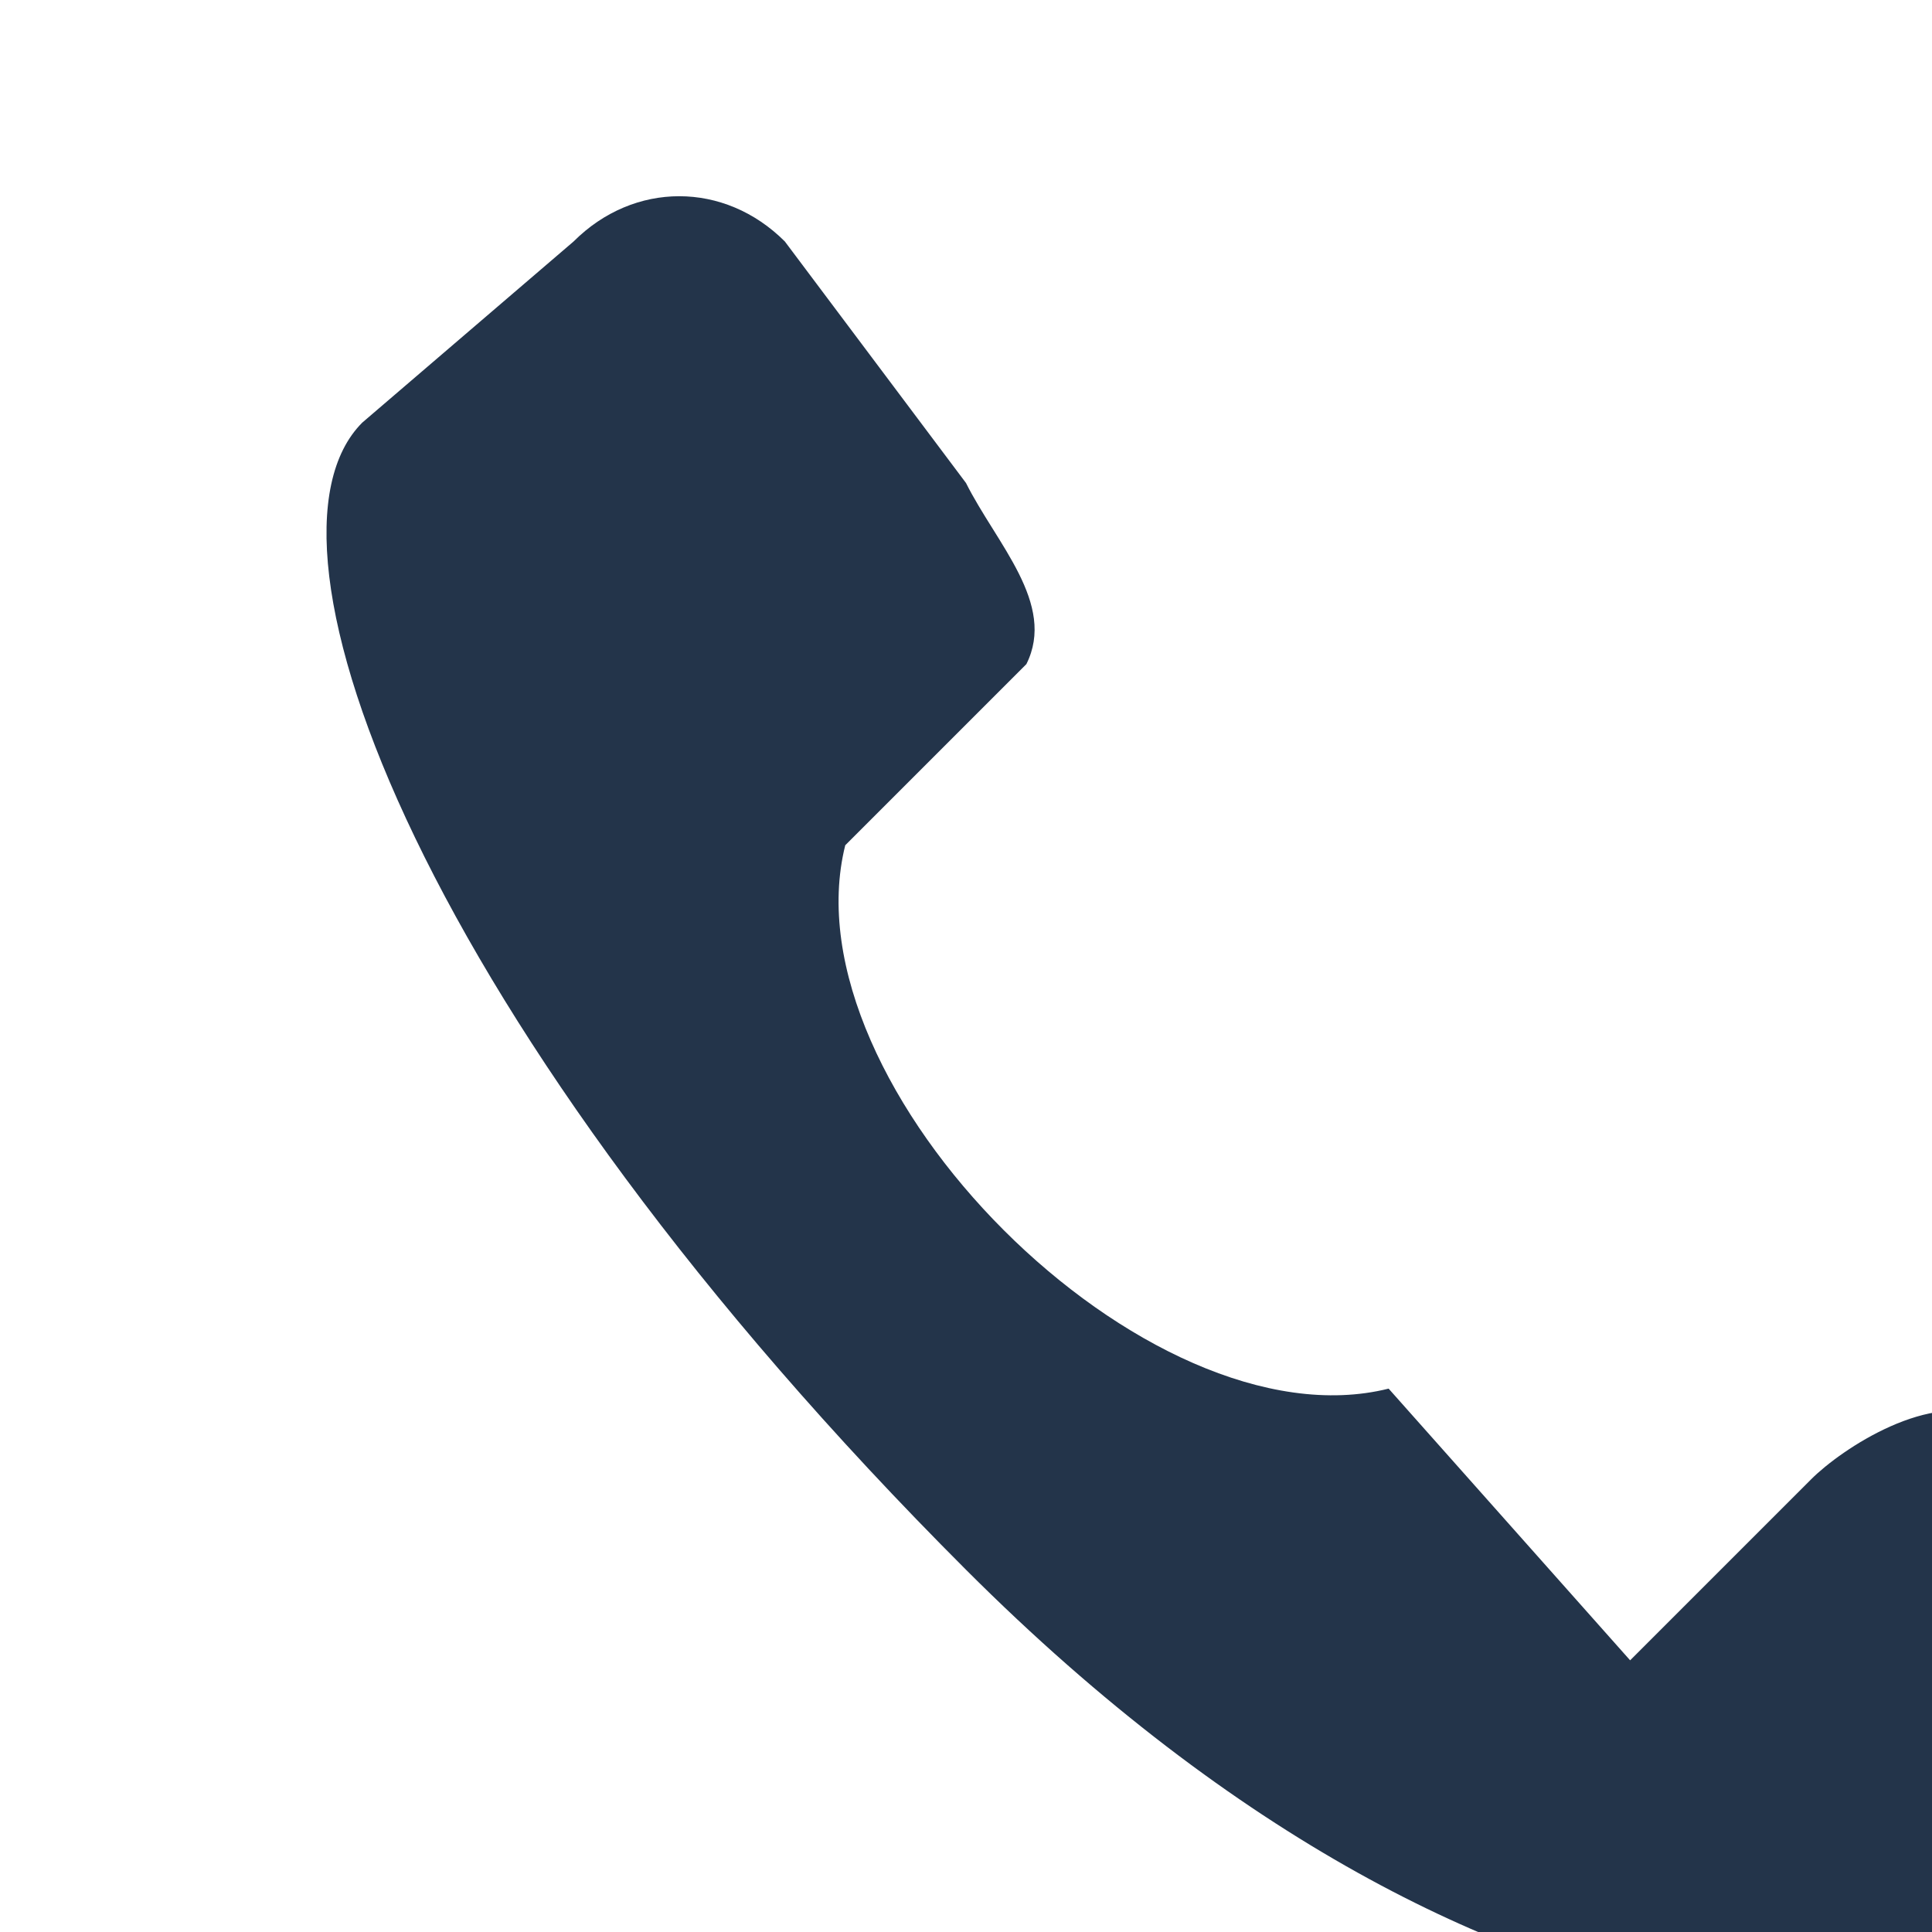 <?xml version="1.0" encoding="UTF-8"?>
<svg xmlns="http://www.w3.org/2000/svg" width="32" height="32" viewBox="0 0 32 32"><path d="M23 23c-4 1-10-5-9-9l3-3c.5-1-.5-2-1-3l-3-4c-1-1-2.5-1-3.5 0L6 7c-2 2 1 10 10 19s17 8 19 6l2-2c1-1 1-2.5 0-3.5l-4-3c-1-.5-2.5.5-3 1l-3 3z" fill="#23344A"/></svg>
